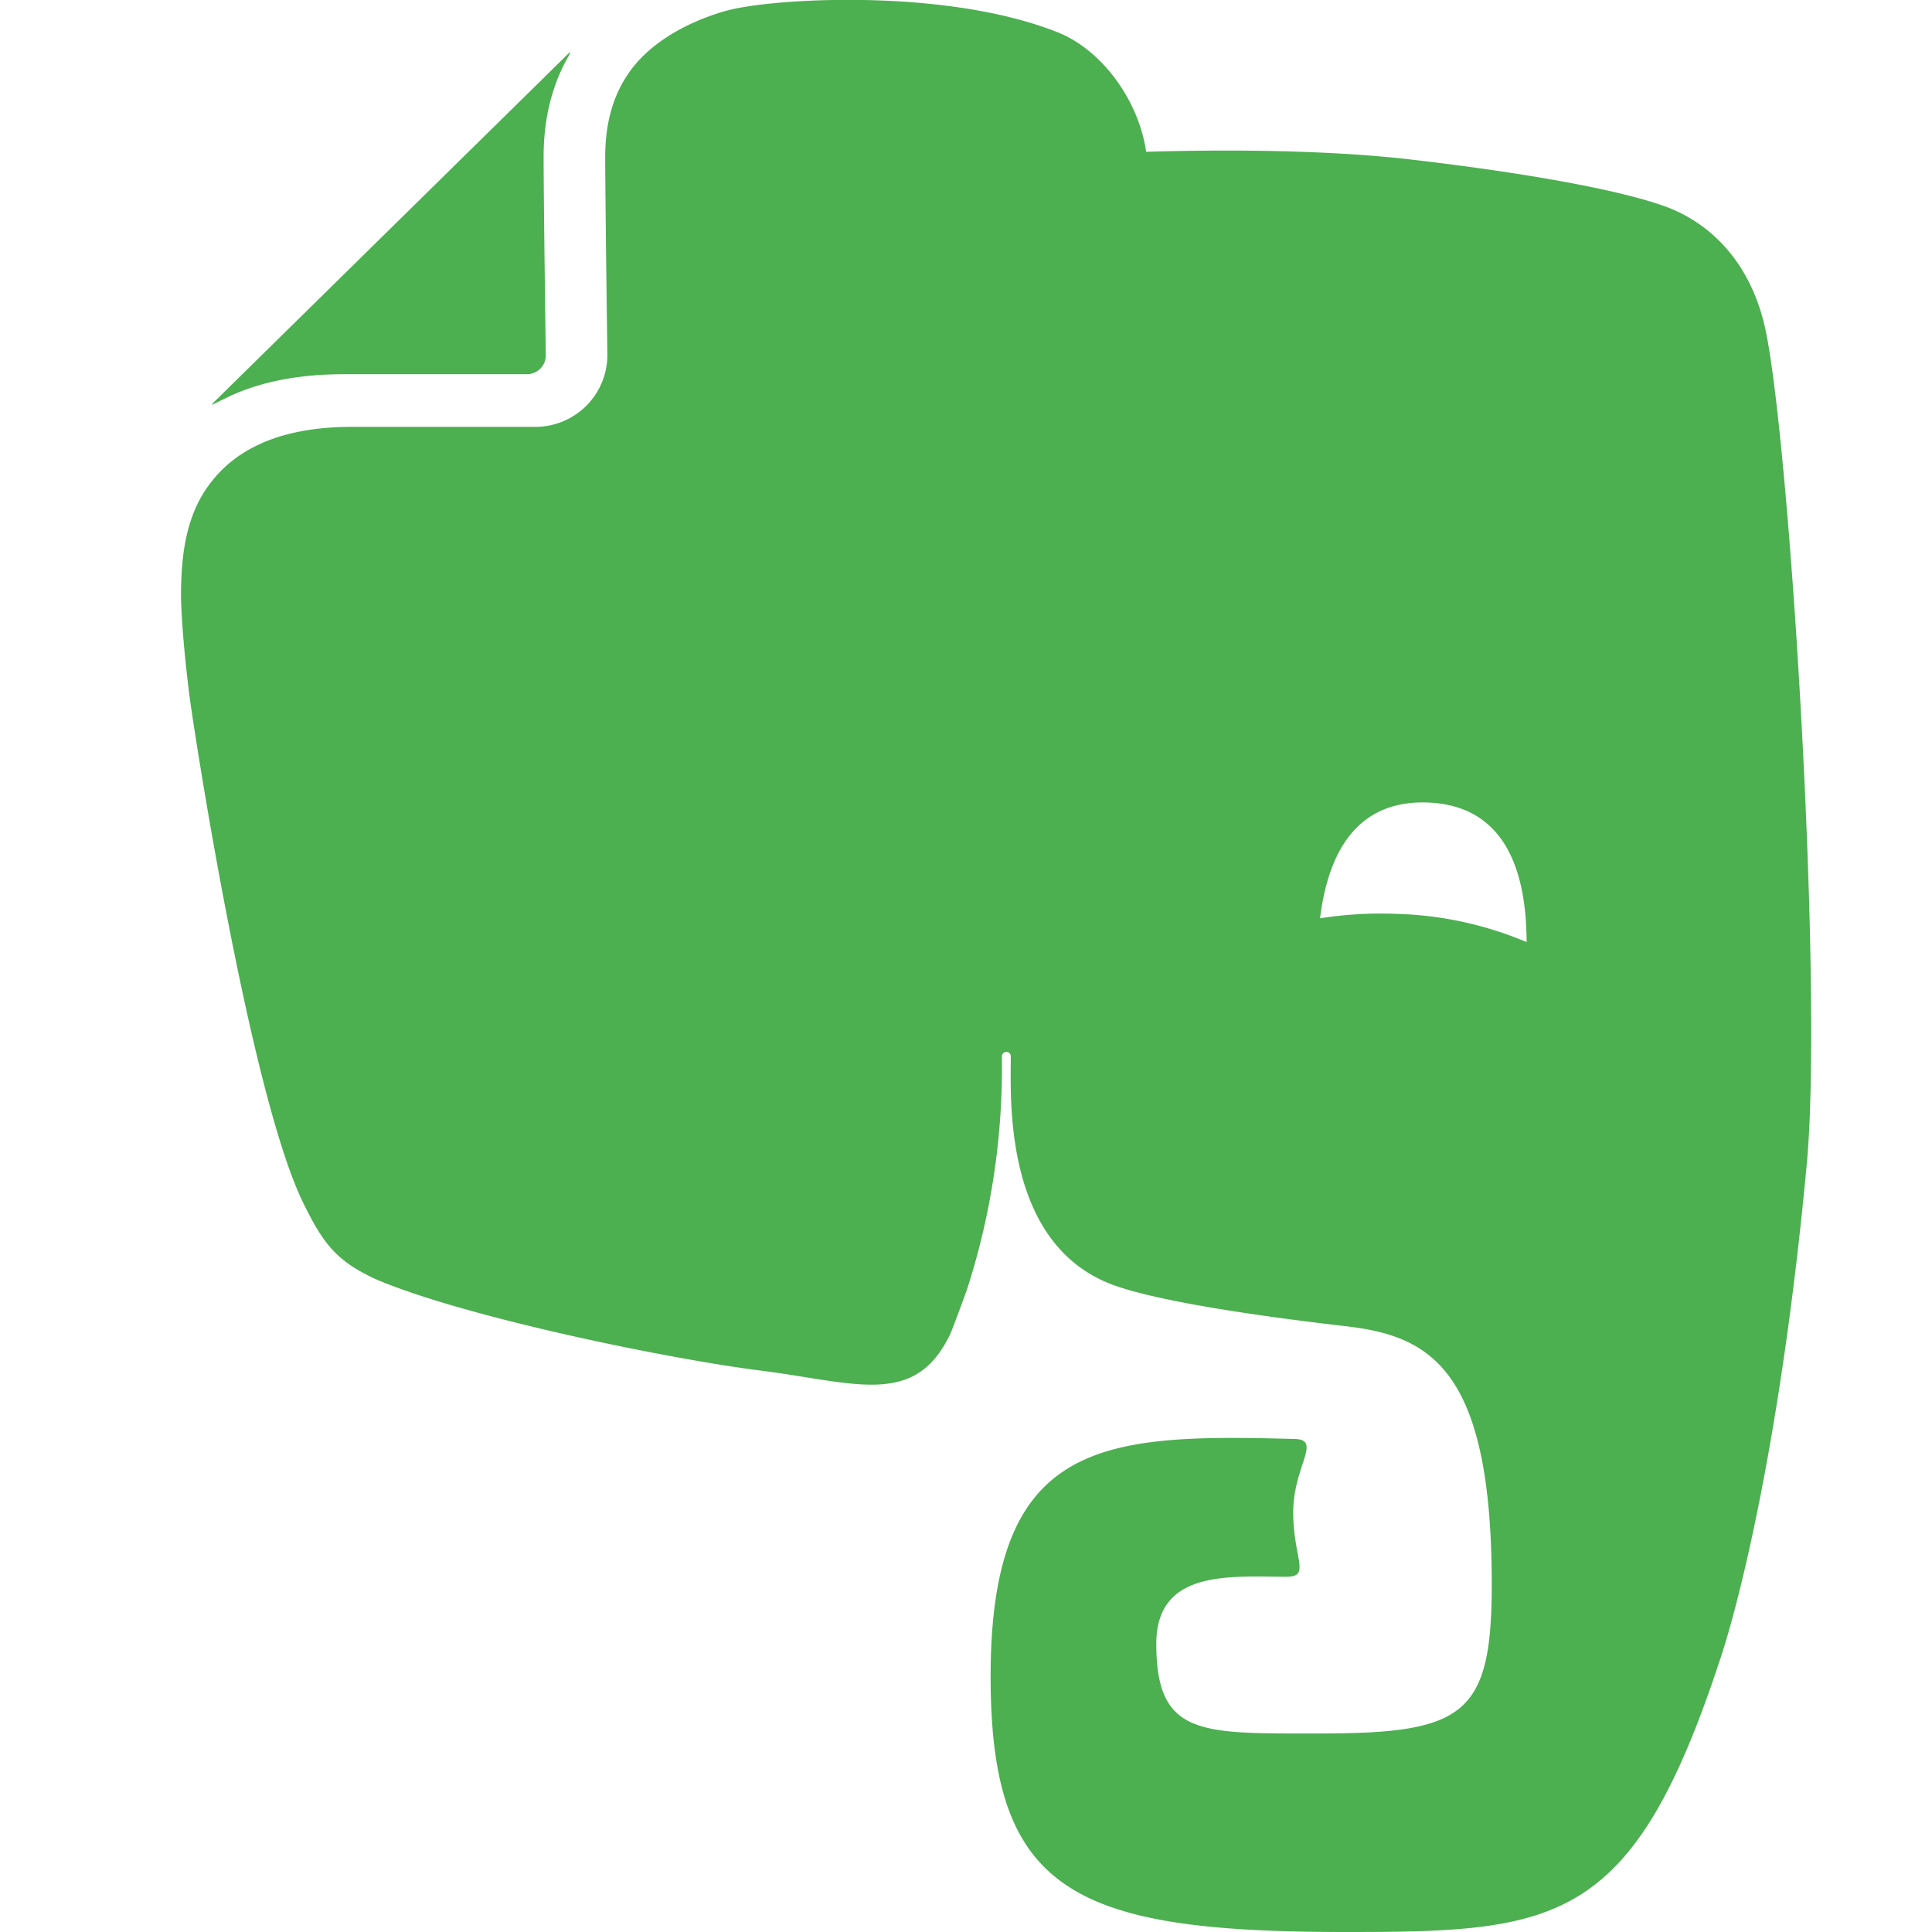 <svg xmlns="http://www.w3.org/2000/svg" xml:space="preserve" viewBox="0 0 16 16" id="evernote">
  <path fill="#4CAF50" d="M14.632 2.784c-.12-.639-.503-.954-.849-1.077-.374-.134-1.131-.273-2.082-.384-.765-.09-1.665-.082-2.209-.066-.065-.443-.379-.848-.729-.988-.934-.373-2.378-.283-2.748-.18-.294.082-.62.249-.802.507-.122.172-.2.393-.201.701 0 .174.005.585.009.95l.009.696a.596.596 0 0 1-.597.592H2.918c-.323 0-.57.054-.758.139-.189.085-.323.2-.424.335-.202.269-.237.602-.237.941 0 0 .003.277.07.813.056.415.51 3.314.941 4.196.167.343.278.486.607.637.732.311 2.403.656 3.186.755.782.099 1.273.308 1.565-.3.003-.001.06-.151.14-.371a5.98 5.98 0 0 0 .289-1.93c0-.05.074-.052.074 0 0 .346-.066 1.57.866 1.898.368.129 1.132.245 1.907.335.701.08 1.21.354 1.21 2.138 0 1.086-.23 1.235-1.432 1.235-.975 0-1.346.025-1.346-.743 0-.62.619-.555 1.078-.555.205 0 .056-.151.056-.534 0-.381.24-.601.013-.607-1.586-.043-2.519-.002-2.519 1.965C8.203 15.669 8.892 16 11.143 16c1.765 0 2.387-.057 3.116-2.3.144-.443.493-1.794.704-4.061.134-1.435-.126-5.763-.331-6.855zm-3.077 4.784a3.228 3.228 0 0 0-.623.037c.055-.44.238-.981.888-.959.72.025.82.699.823 1.156a2.975 2.975 0 0 0-1.088-.234zM2.848 3.099h1.515c.087 0 .157-.07.157-.155 0 0-.018-1.288-.018-1.645v-.004c0-.294.062-.55.171-.765l.052-.096a.032.032 0 0 0-.017.009L1.766 3.336a.036.036 0 0 0-.011.017l.156-.076c.255-.116.565-.178.937-.178z"></path>
</svg>
